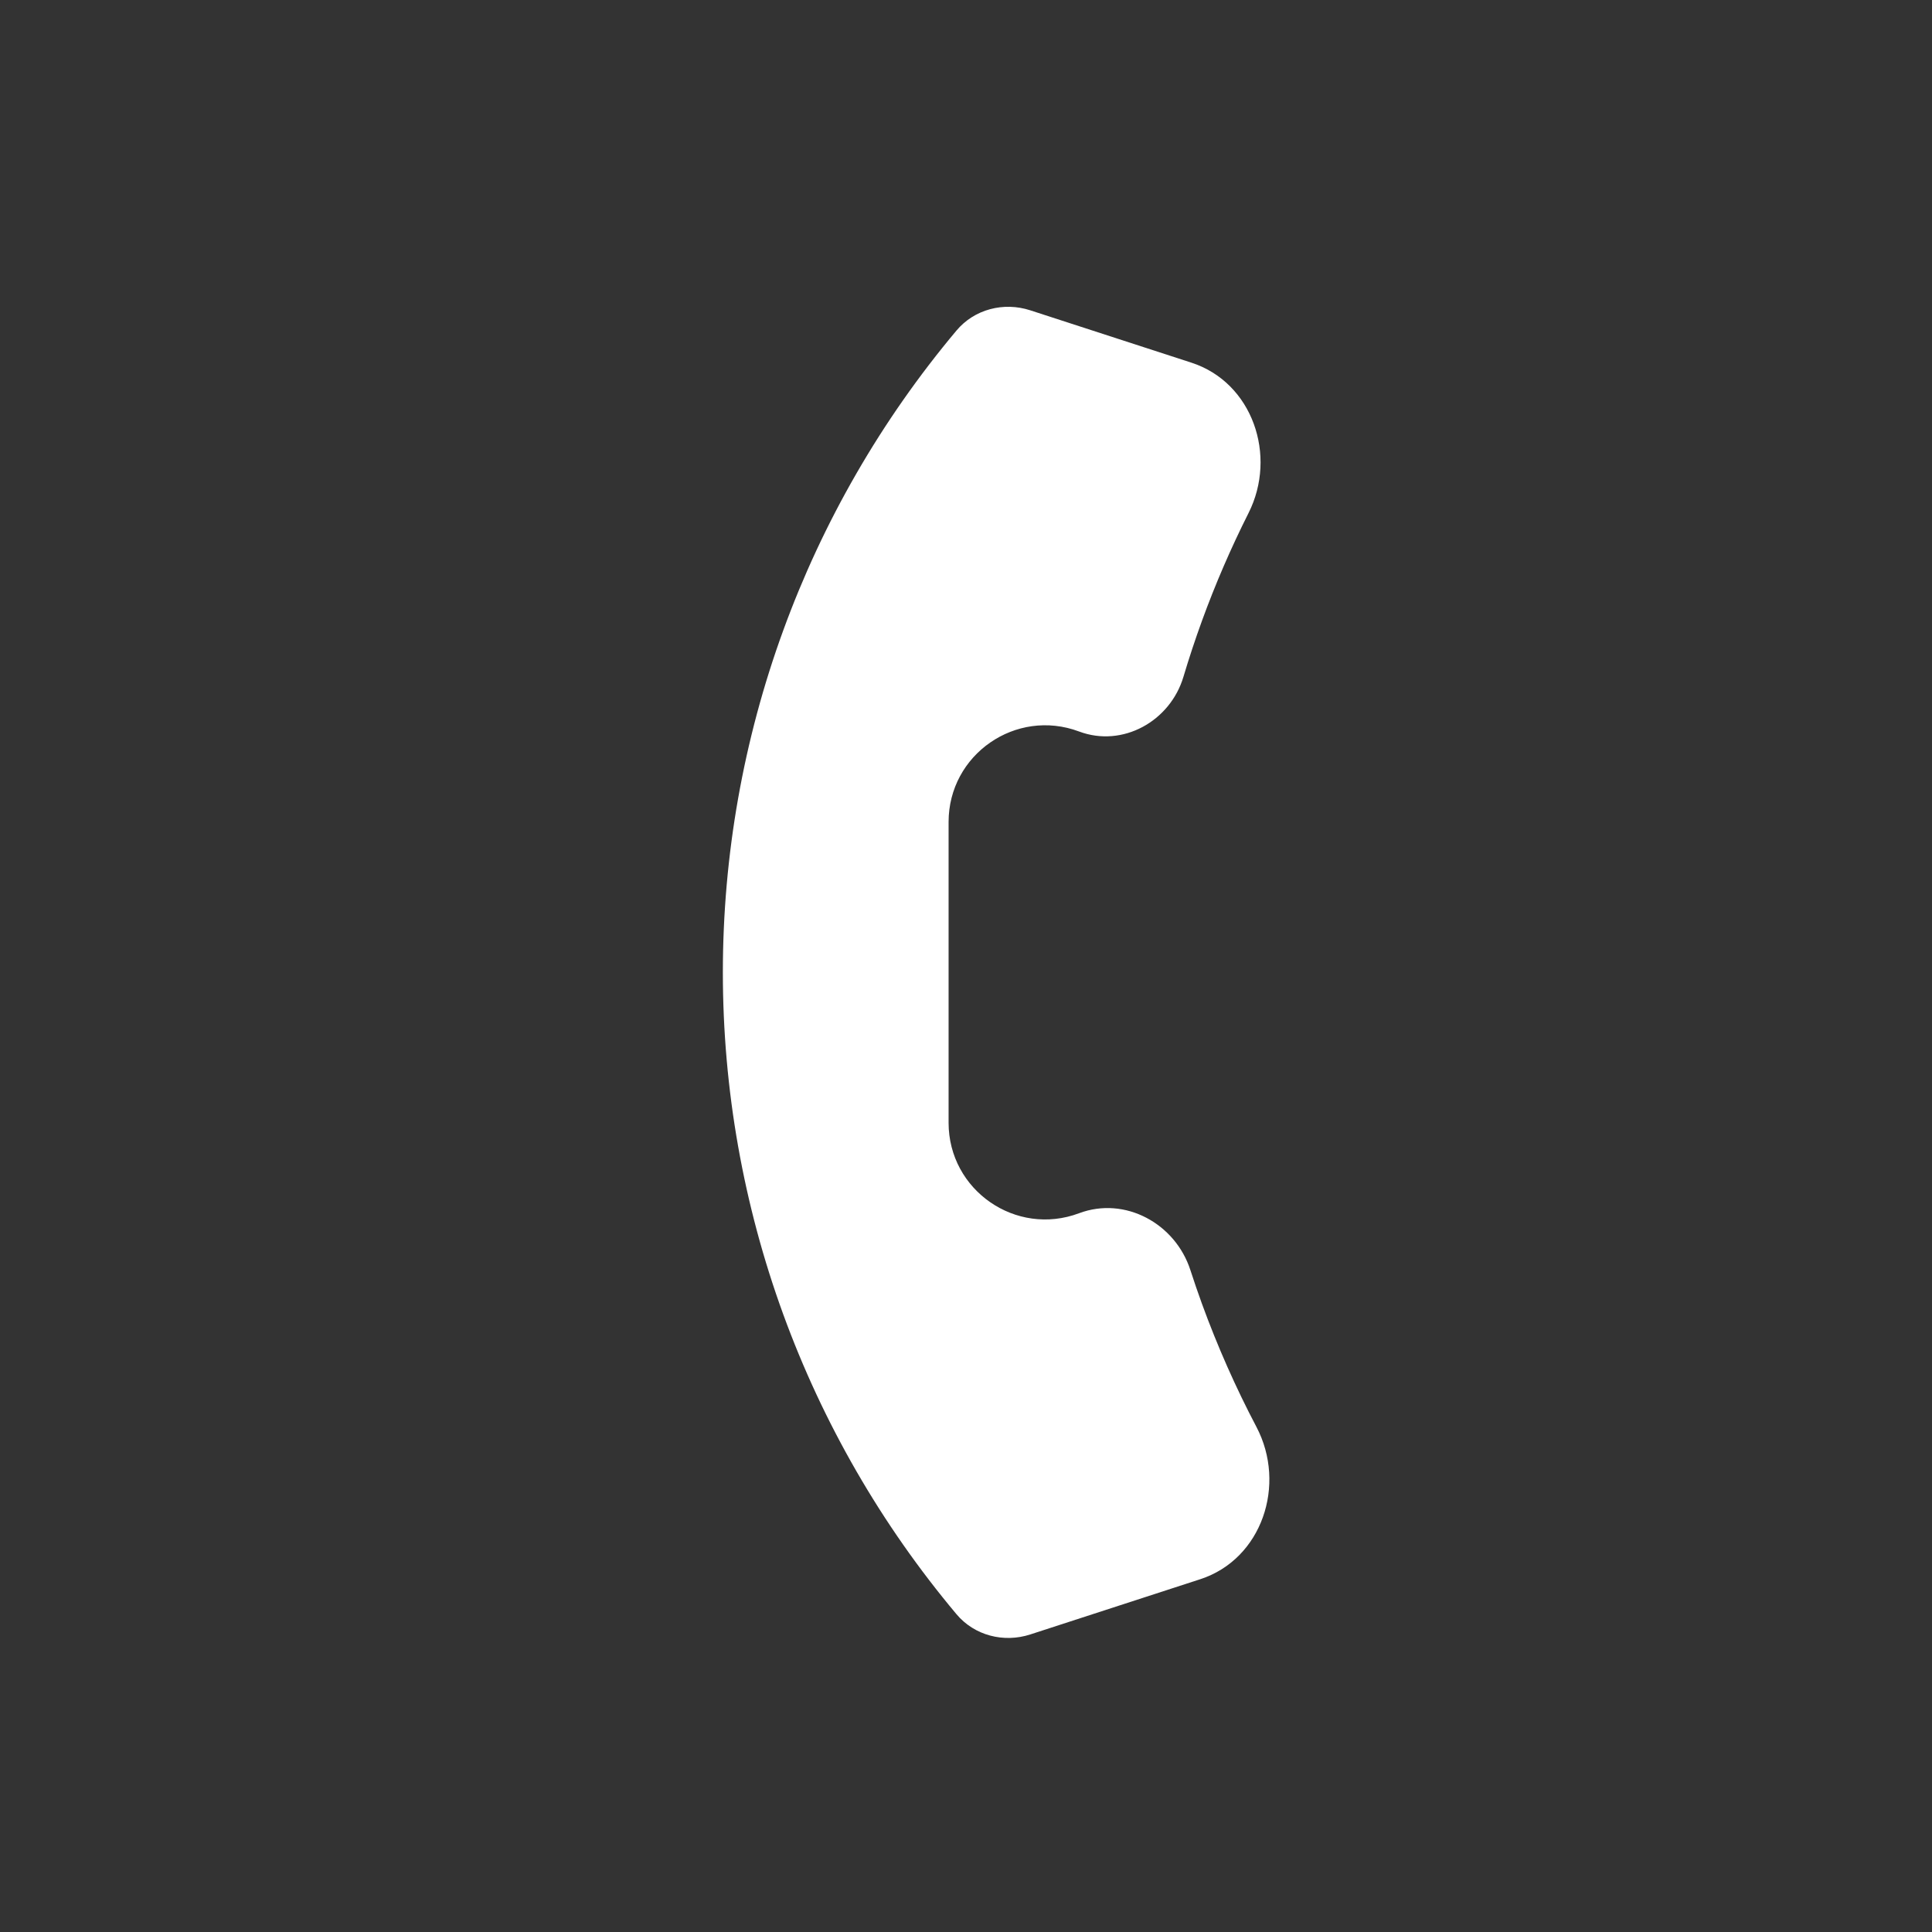 <svg width="200" height="200" viewBox="0 0 80 80" fill="none" xmlns="http://www.w3.org/2000/svg">
  <rect x="0" y="0" width="80" height="80" fill="#333333" stroke="none"/>
  <path fill-rule="evenodd" clip-rule="evenodd" d="M49.771 53.989C49.603 53.525 49.442 53.059 49.291 52.591C48.665 50.661 46.583 49.525 44.683 50.237C42.068 51.218 39.279 49.284 39.279 46.492L39.279 46.264L39.279 34.264L39.279 34.036C39.279 31.243 42.068 29.31 44.683 30.29C46.484 30.965 48.454 29.867 49.004 28.024C49.236 27.246 49.492 26.473 49.771 25.706C50.328 24.175 50.973 22.686 51.699 21.244C52.897 18.866 51.865 15.839 49.333 15.017L42.66 12.849C41.561 12.492 40.348 12.802 39.606 13.687C33.357 21.133 29.932 30.543 29.932 40.264C29.932 49.984 33.357 59.394 39.606 66.841C40.349 67.726 41.563 68.036 42.662 67.679L49.697 65.393C52.261 64.56 53.281 61.473 52.027 59.087C51.165 57.448 50.411 55.745 49.771 53.989Z" fill="#fff" />
</svg>
